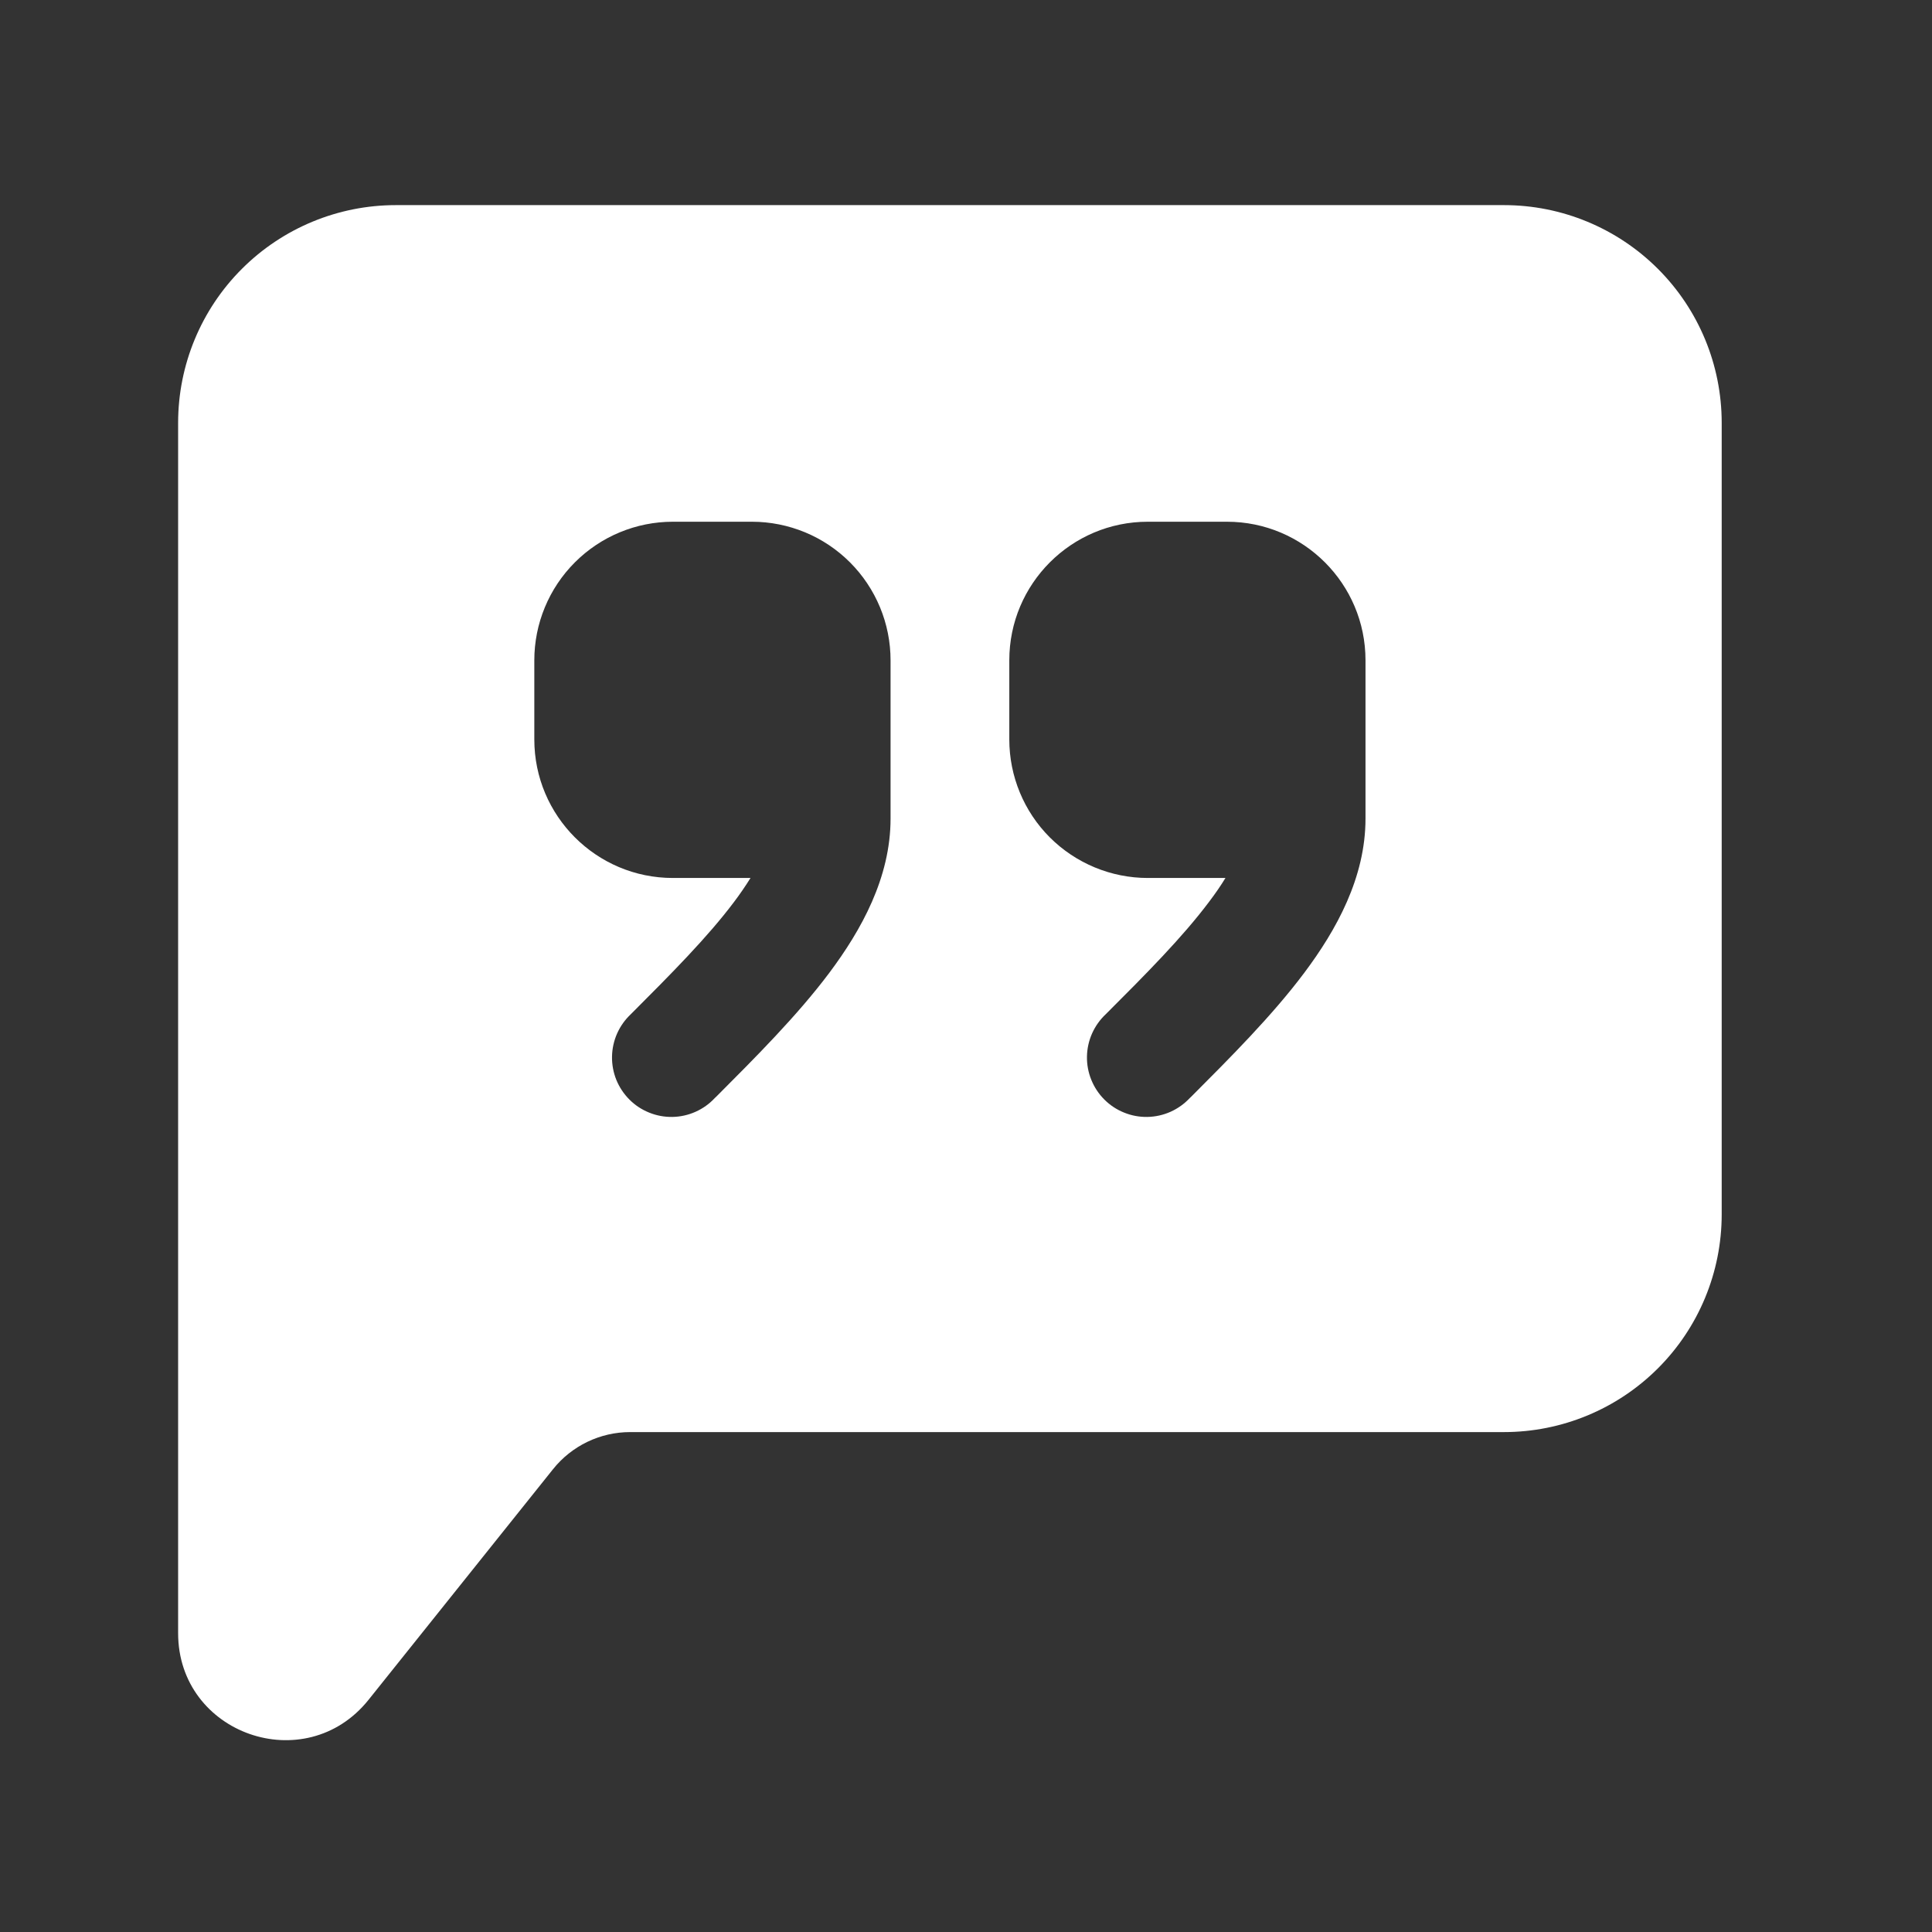 <?xml version="1.0" encoding="UTF-8"?> <svg xmlns="http://www.w3.org/2000/svg" width="41" height="41" viewBox="0 0 41 41" fill="none"><rect x="0" y="0" width="41" height="41" fill="#333333" stroke="none"/><path fill-rule="evenodd" clip-rule="evenodd" d="M3.78 8.973C3.78 7.747 4.266 6.572 5.133 5.706C5.999 4.84 7.174 4.353 8.399 4.353H31.918C33.143 4.353 34.318 4.84 35.184 5.706C36.051 6.572 36.537 7.747 36.537 8.973V25.771C36.537 26.997 36.051 28.172 35.184 29.038C34.318 29.904 33.143 30.391 31.918 30.391H13.374C12.735 30.391 12.132 30.682 11.734 31.181L7.82 36.074C6.479 37.747 3.78 36.802 3.78 34.658V8.973ZM15.927 18.632C15.819 18.805 15.704 18.973 15.581 19.136C15.015 19.89 14.244 20.665 13.389 21.521C13.265 21.637 13.166 21.776 13.097 21.93C13.028 22.085 12.991 22.252 12.988 22.421C12.985 22.59 13.016 22.758 13.079 22.915C13.143 23.072 13.237 23.214 13.357 23.334C13.476 23.454 13.619 23.548 13.776 23.611C13.933 23.675 14.101 23.706 14.27 23.703C14.439 23.7 14.606 23.663 14.76 23.594C14.915 23.525 15.054 23.426 15.169 23.302L15.206 23.267C16.019 22.452 16.913 21.56 17.597 20.648C18.28 19.736 18.899 18.624 18.899 17.372V14.012C18.899 13.626 18.823 13.244 18.675 12.887C18.527 12.531 18.311 12.207 18.038 11.934C17.765 11.661 17.441 11.444 17.084 11.296C16.727 11.149 16.345 11.072 15.959 11.072H14.279C13.499 11.072 12.752 11.382 12.2 11.934C11.649 12.485 11.339 13.233 11.339 14.012V15.692C11.339 17.315 12.656 18.632 14.279 18.632H15.927ZM25.66 19.136C25.795 18.958 25.91 18.79 26.006 18.632H24.358C23.579 18.632 22.831 18.322 22.279 17.771C21.728 17.22 21.419 16.472 21.419 15.692V14.012C21.419 12.39 22.735 11.072 24.358 11.072H26.038C27.661 11.072 28.978 12.39 28.978 14.012V17.372C28.978 18.624 28.36 19.736 27.676 20.648C26.992 21.56 26.099 22.452 25.286 23.267L25.249 23.302C25.133 23.426 24.994 23.525 24.84 23.594C24.685 23.663 24.518 23.7 24.349 23.703C24.18 23.706 24.012 23.675 23.855 23.611C23.698 23.548 23.556 23.454 23.436 23.334C23.316 23.214 23.222 23.072 23.159 22.915C23.095 22.758 23.064 22.59 23.067 22.421C23.07 22.252 23.107 22.085 23.176 21.93C23.245 21.776 23.344 21.637 23.468 21.521C24.325 20.665 25.094 19.89 25.66 19.136Z" fill="white"></path></svg> 